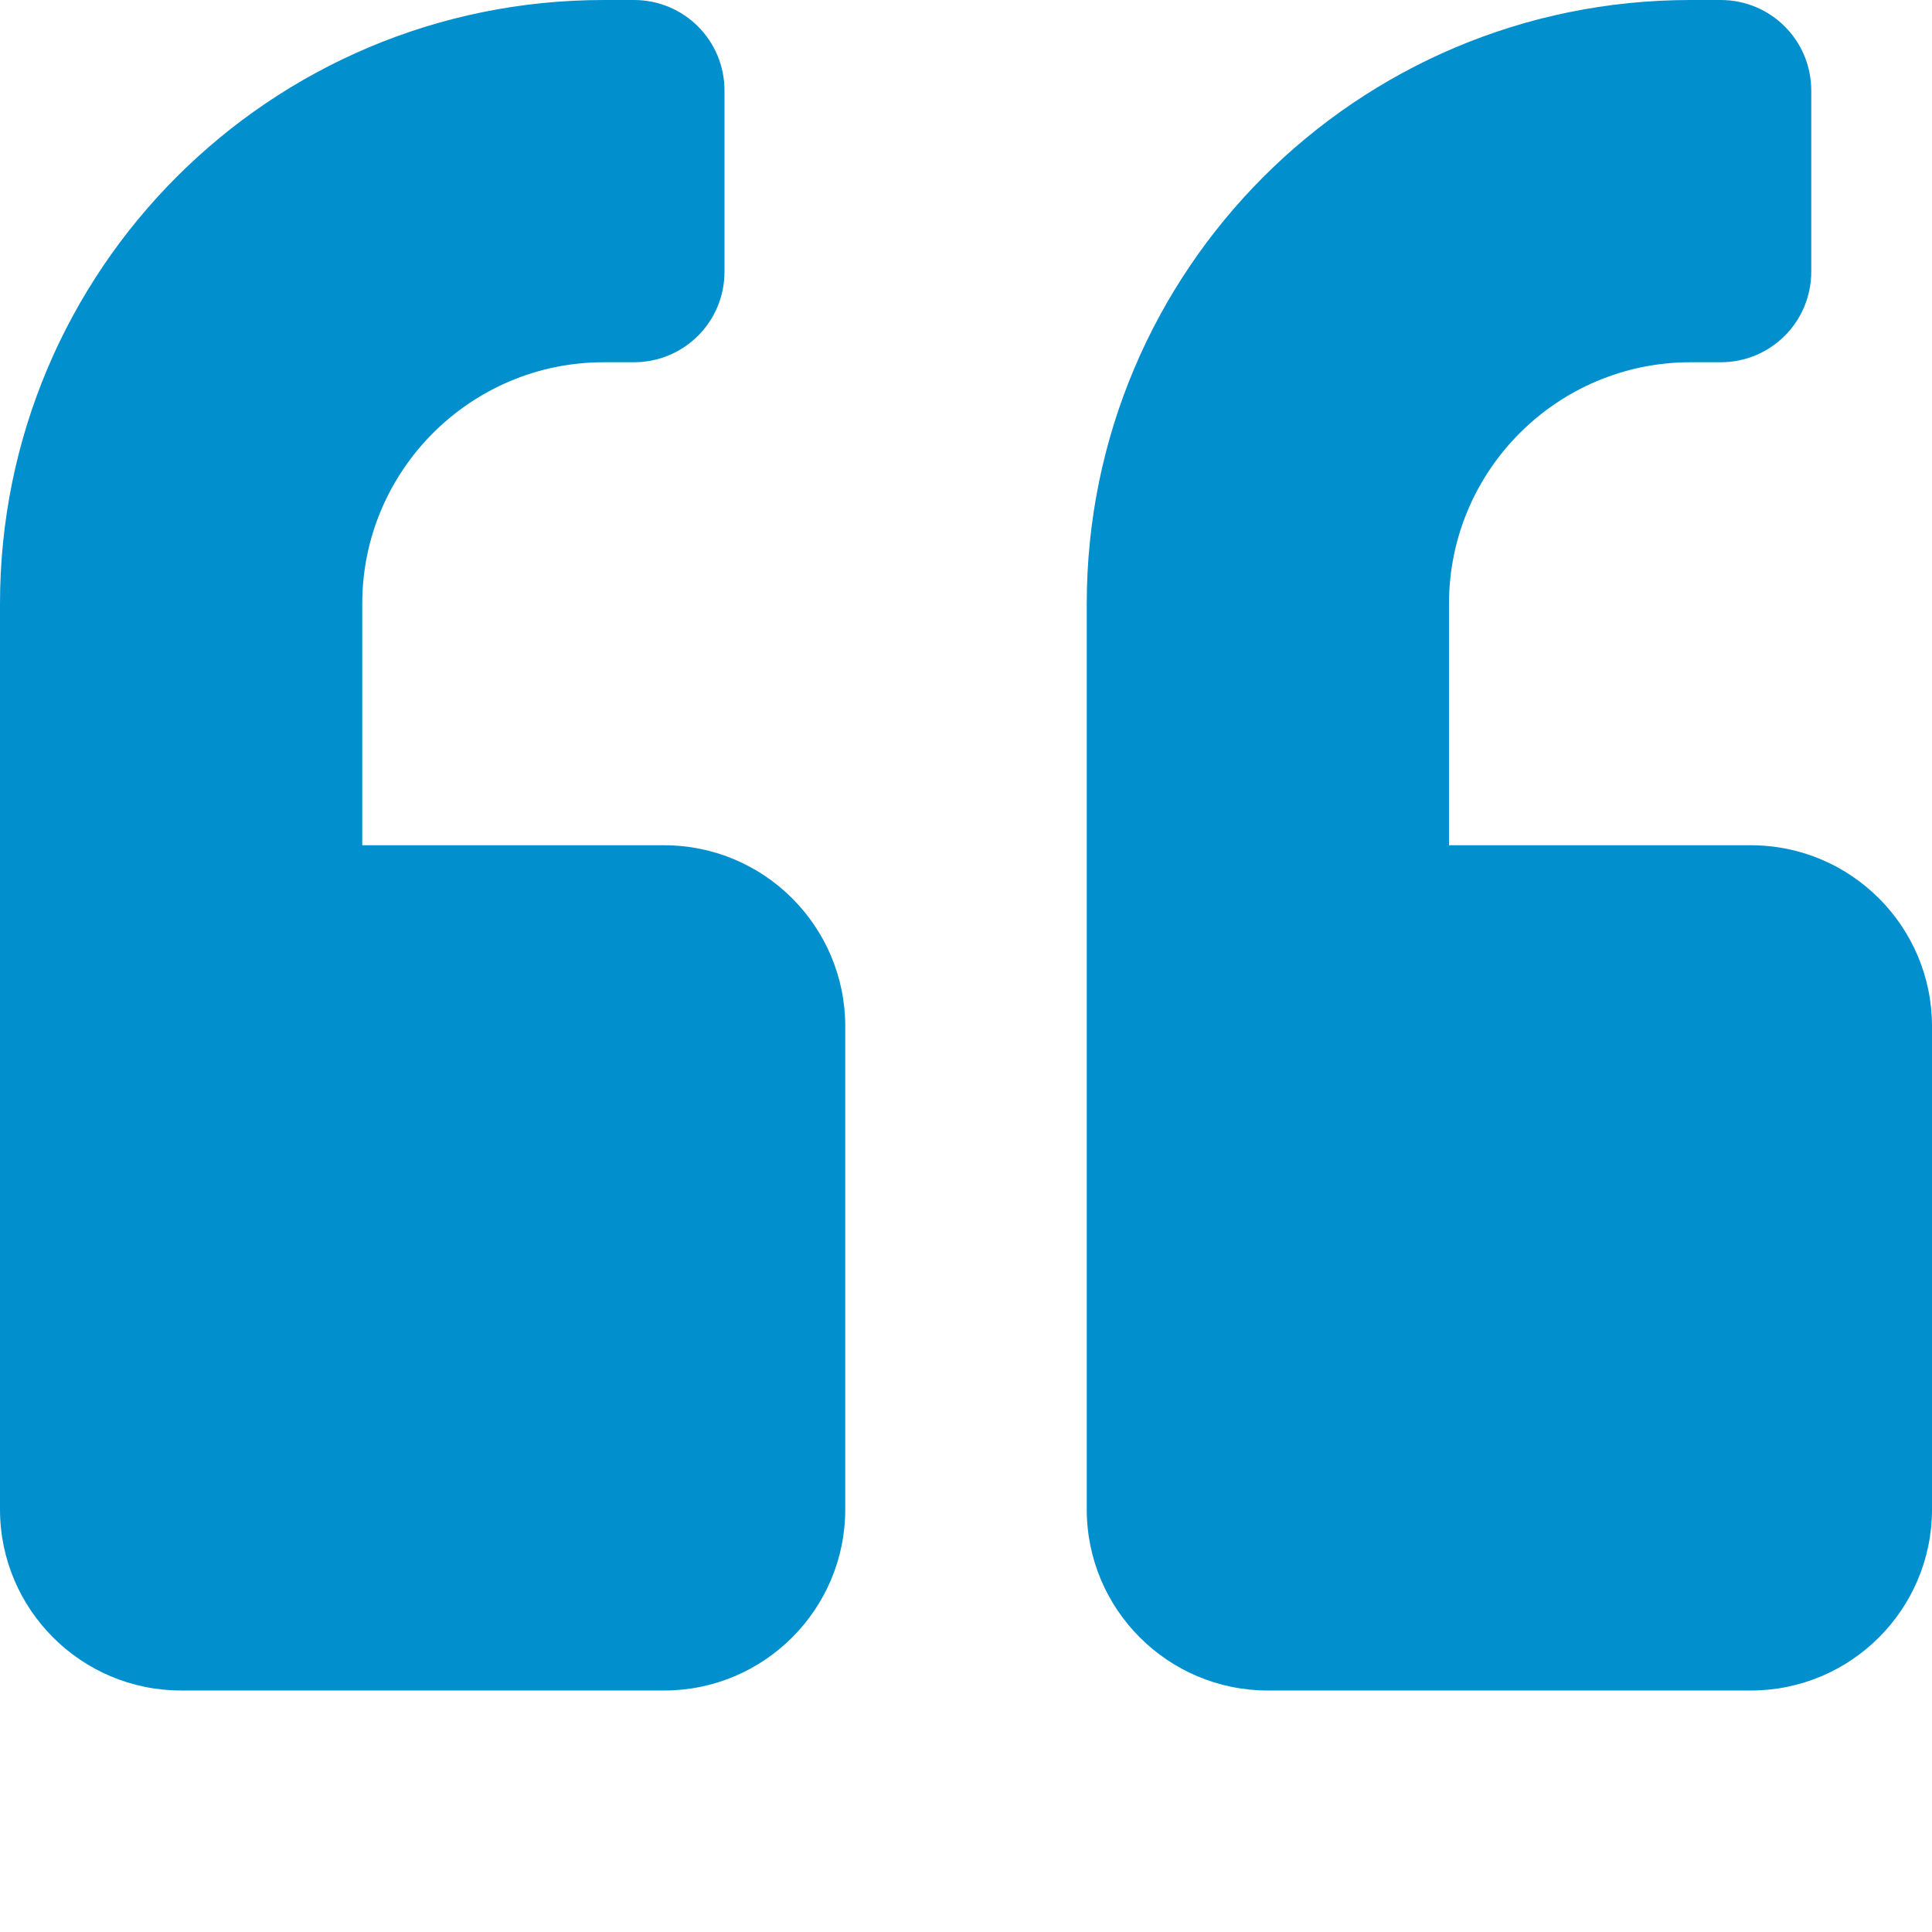 <svg width="24" height="24" viewBox="0 0 24 24" fill="none" xmlns="http://www.w3.org/2000/svg">
<path d="M21.75 10.5H18V7.5C18 5.845 19.345 4.5 21 4.5H21.375C21.998 4.5 22.5 3.998 22.5 3.375V1.125C22.5 0.502 21.998 0 21.375 0H21C16.856 0 13.5 3.356 13.5 7.5V18.75C13.5 19.992 14.508 21 15.75 21H21.75C22.992 21 24 19.992 24 18.75V12.75C24 11.508 22.992 10.5 21.75 10.5ZM8.25 10.5H4.5V7.5C4.5 5.845 5.845 4.5 7.5 4.5H7.875C8.498 4.5 9 3.998 9 3.375V1.125C9 0.502 8.498 0 7.875 0H7.5C3.356 0 0 3.356 0 7.5V18.75C0 19.992 1.008 21 2.25 21H8.25C9.492 21 10.5 19.992 10.5 18.75V12.75C10.5 11.508 9.492 10.5 8.25 10.5Z" fill="#028FCD"/>
</svg>
